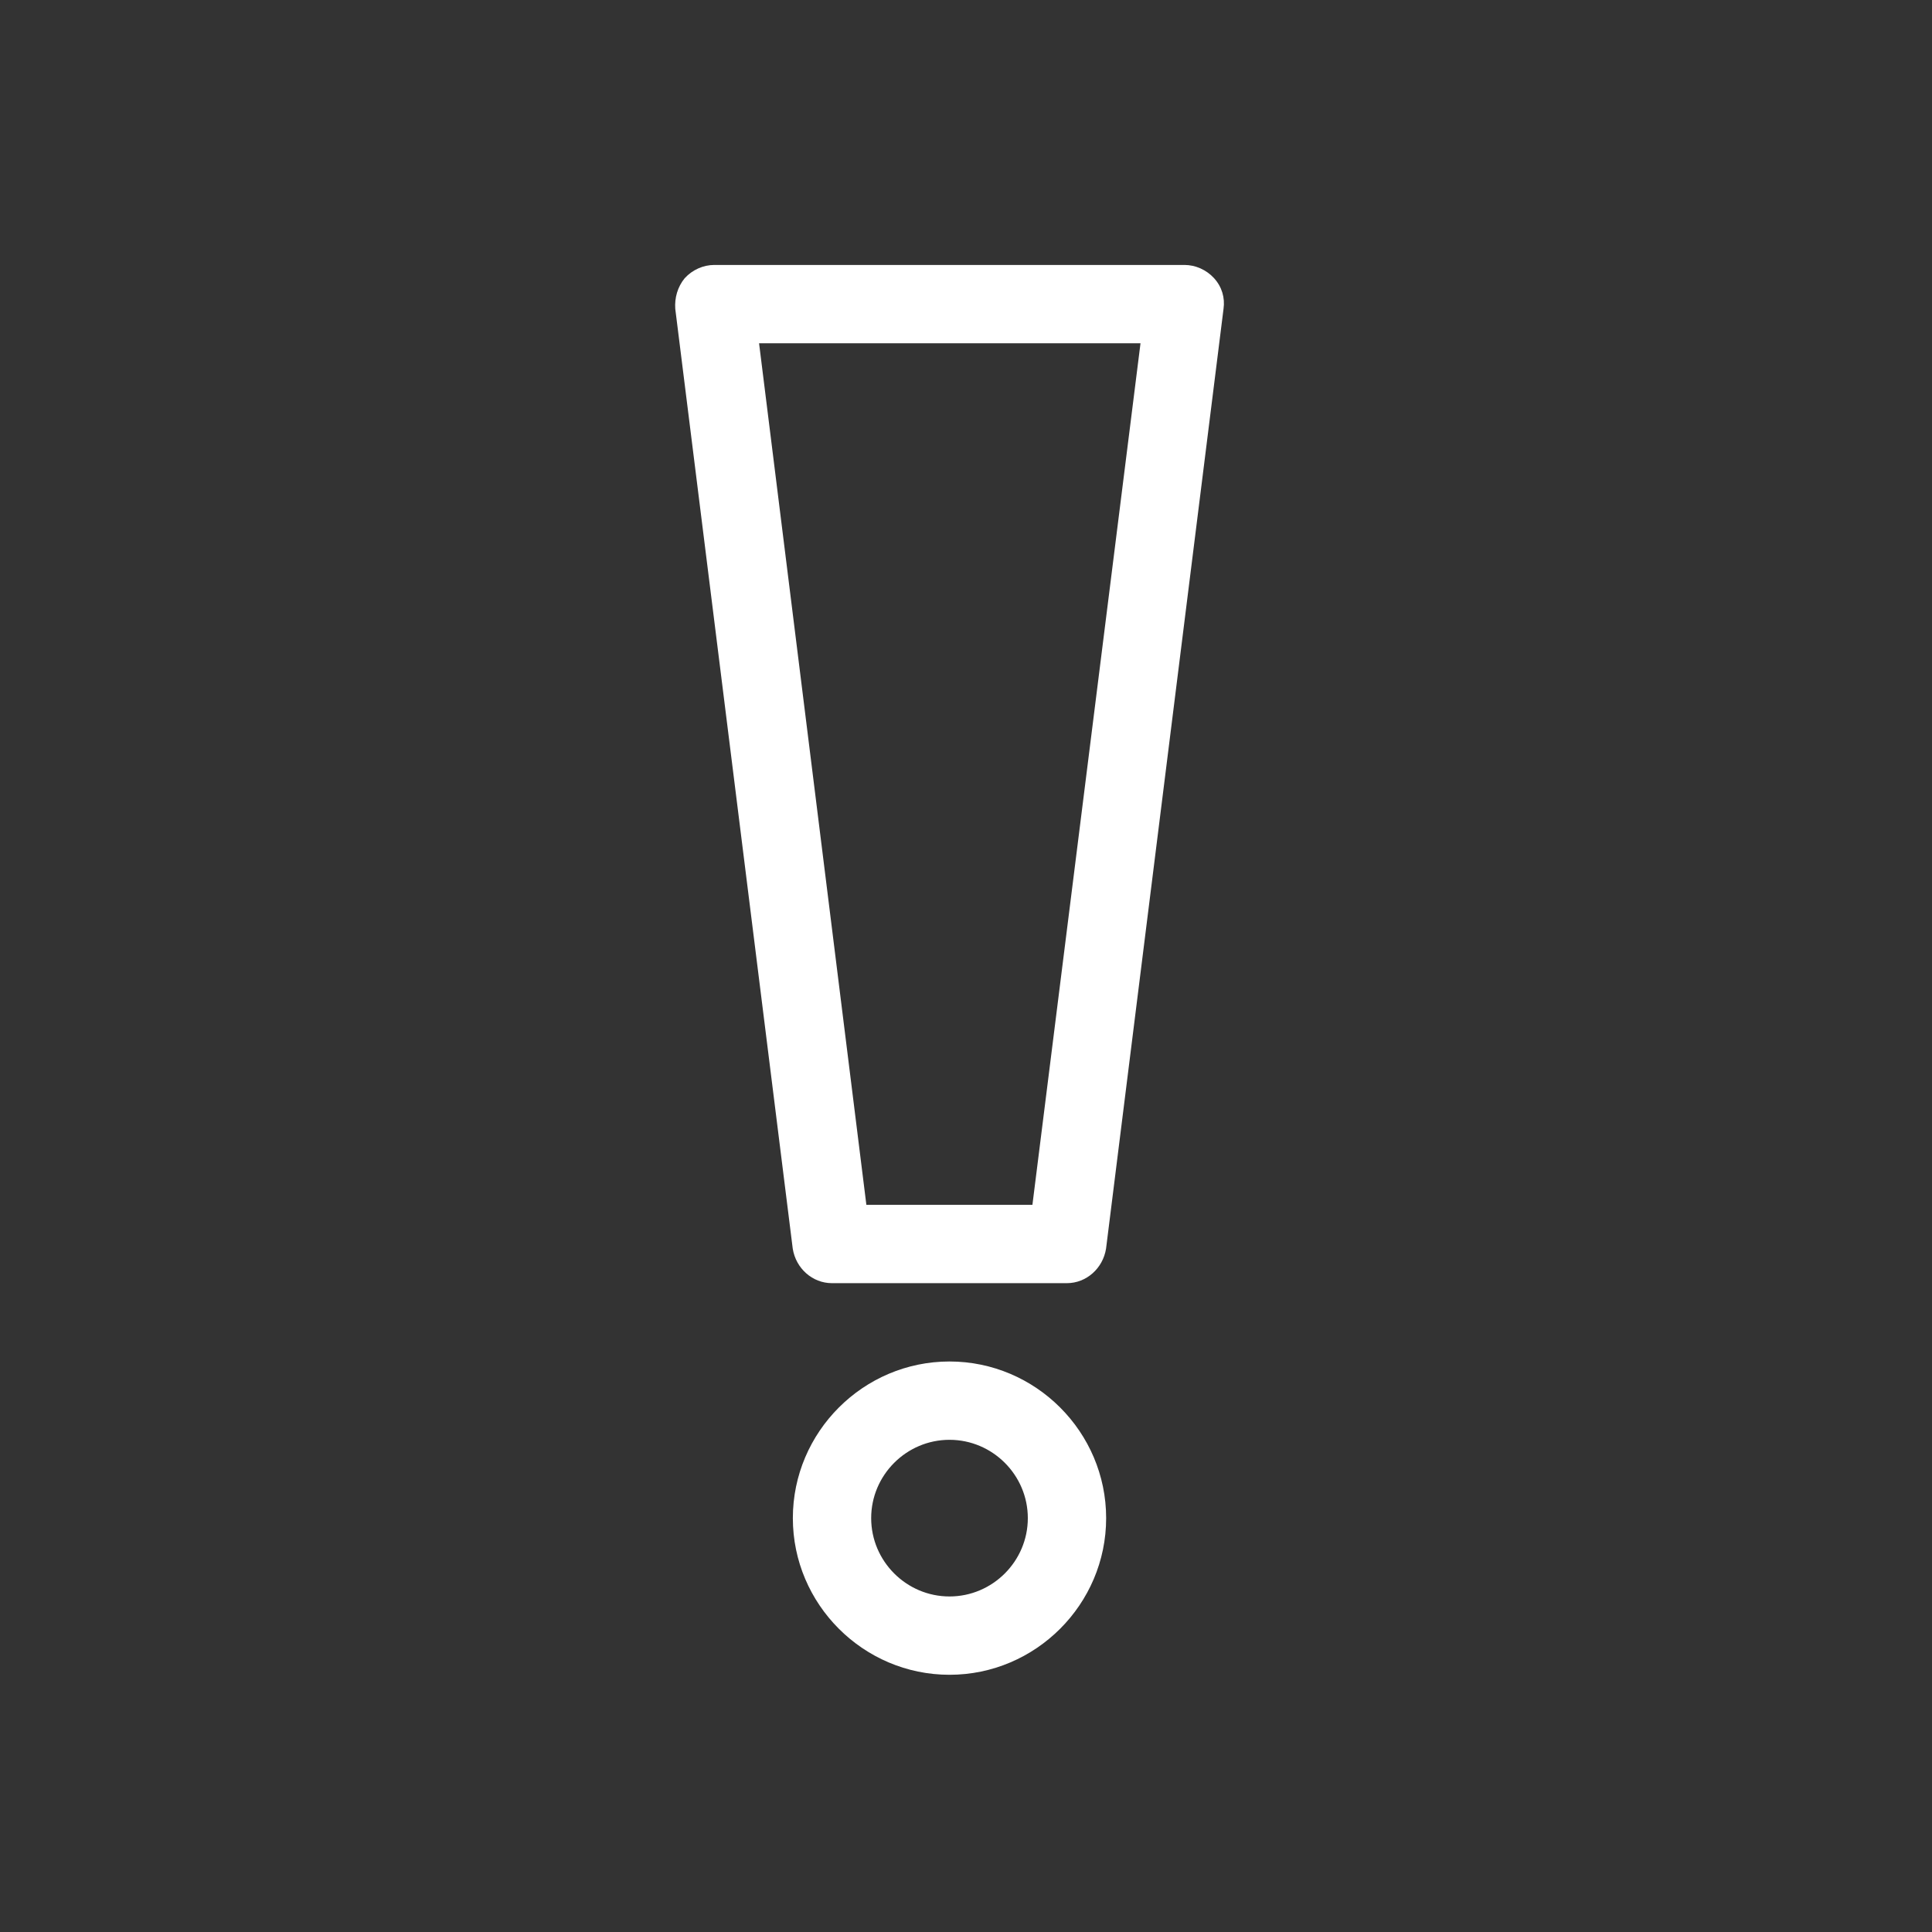 <svg xmlns="http://www.w3.org/2000/svg" width="37" height="37" viewBox="0 0 37 37" fill="none"><rect x="0" y="0" width="37" height="37" fill="#333333" stroke="none"/><path d="M18.184 32.074C16.534 32.074 15.184 30.724 15.184 29.074C15.184 27.424 16.534 26.074 18.184 26.074C19.834 26.074 21.184 27.424 21.184 29.074C21.184 30.724 19.834 32.074 18.184 32.074ZM18.184 27.574C17.359 27.574 16.684 28.249 16.684 29.074C16.684 29.899 17.359 30.574 18.184 30.574C19.009 30.574 19.684 29.899 19.684 29.074C19.684 28.249 19.009 27.574 18.184 27.574Z" fill="white"></path><path d="M20.432 24.574H15.932C15.557 24.574 15.242 24.289 15.182 23.914L12.932 5.914C12.917 5.704 12.977 5.494 13.112 5.329C13.262 5.164 13.472 5.074 13.682 5.074H22.682C22.892 5.074 23.102 5.164 23.252 5.329C23.402 5.494 23.462 5.704 23.432 5.914L21.182 23.914C21.122 24.289 20.807 24.574 20.432 24.574ZM16.592 23.074H19.772L21.842 6.574H14.537L16.592 23.074Z" fill="white"></path></svg>